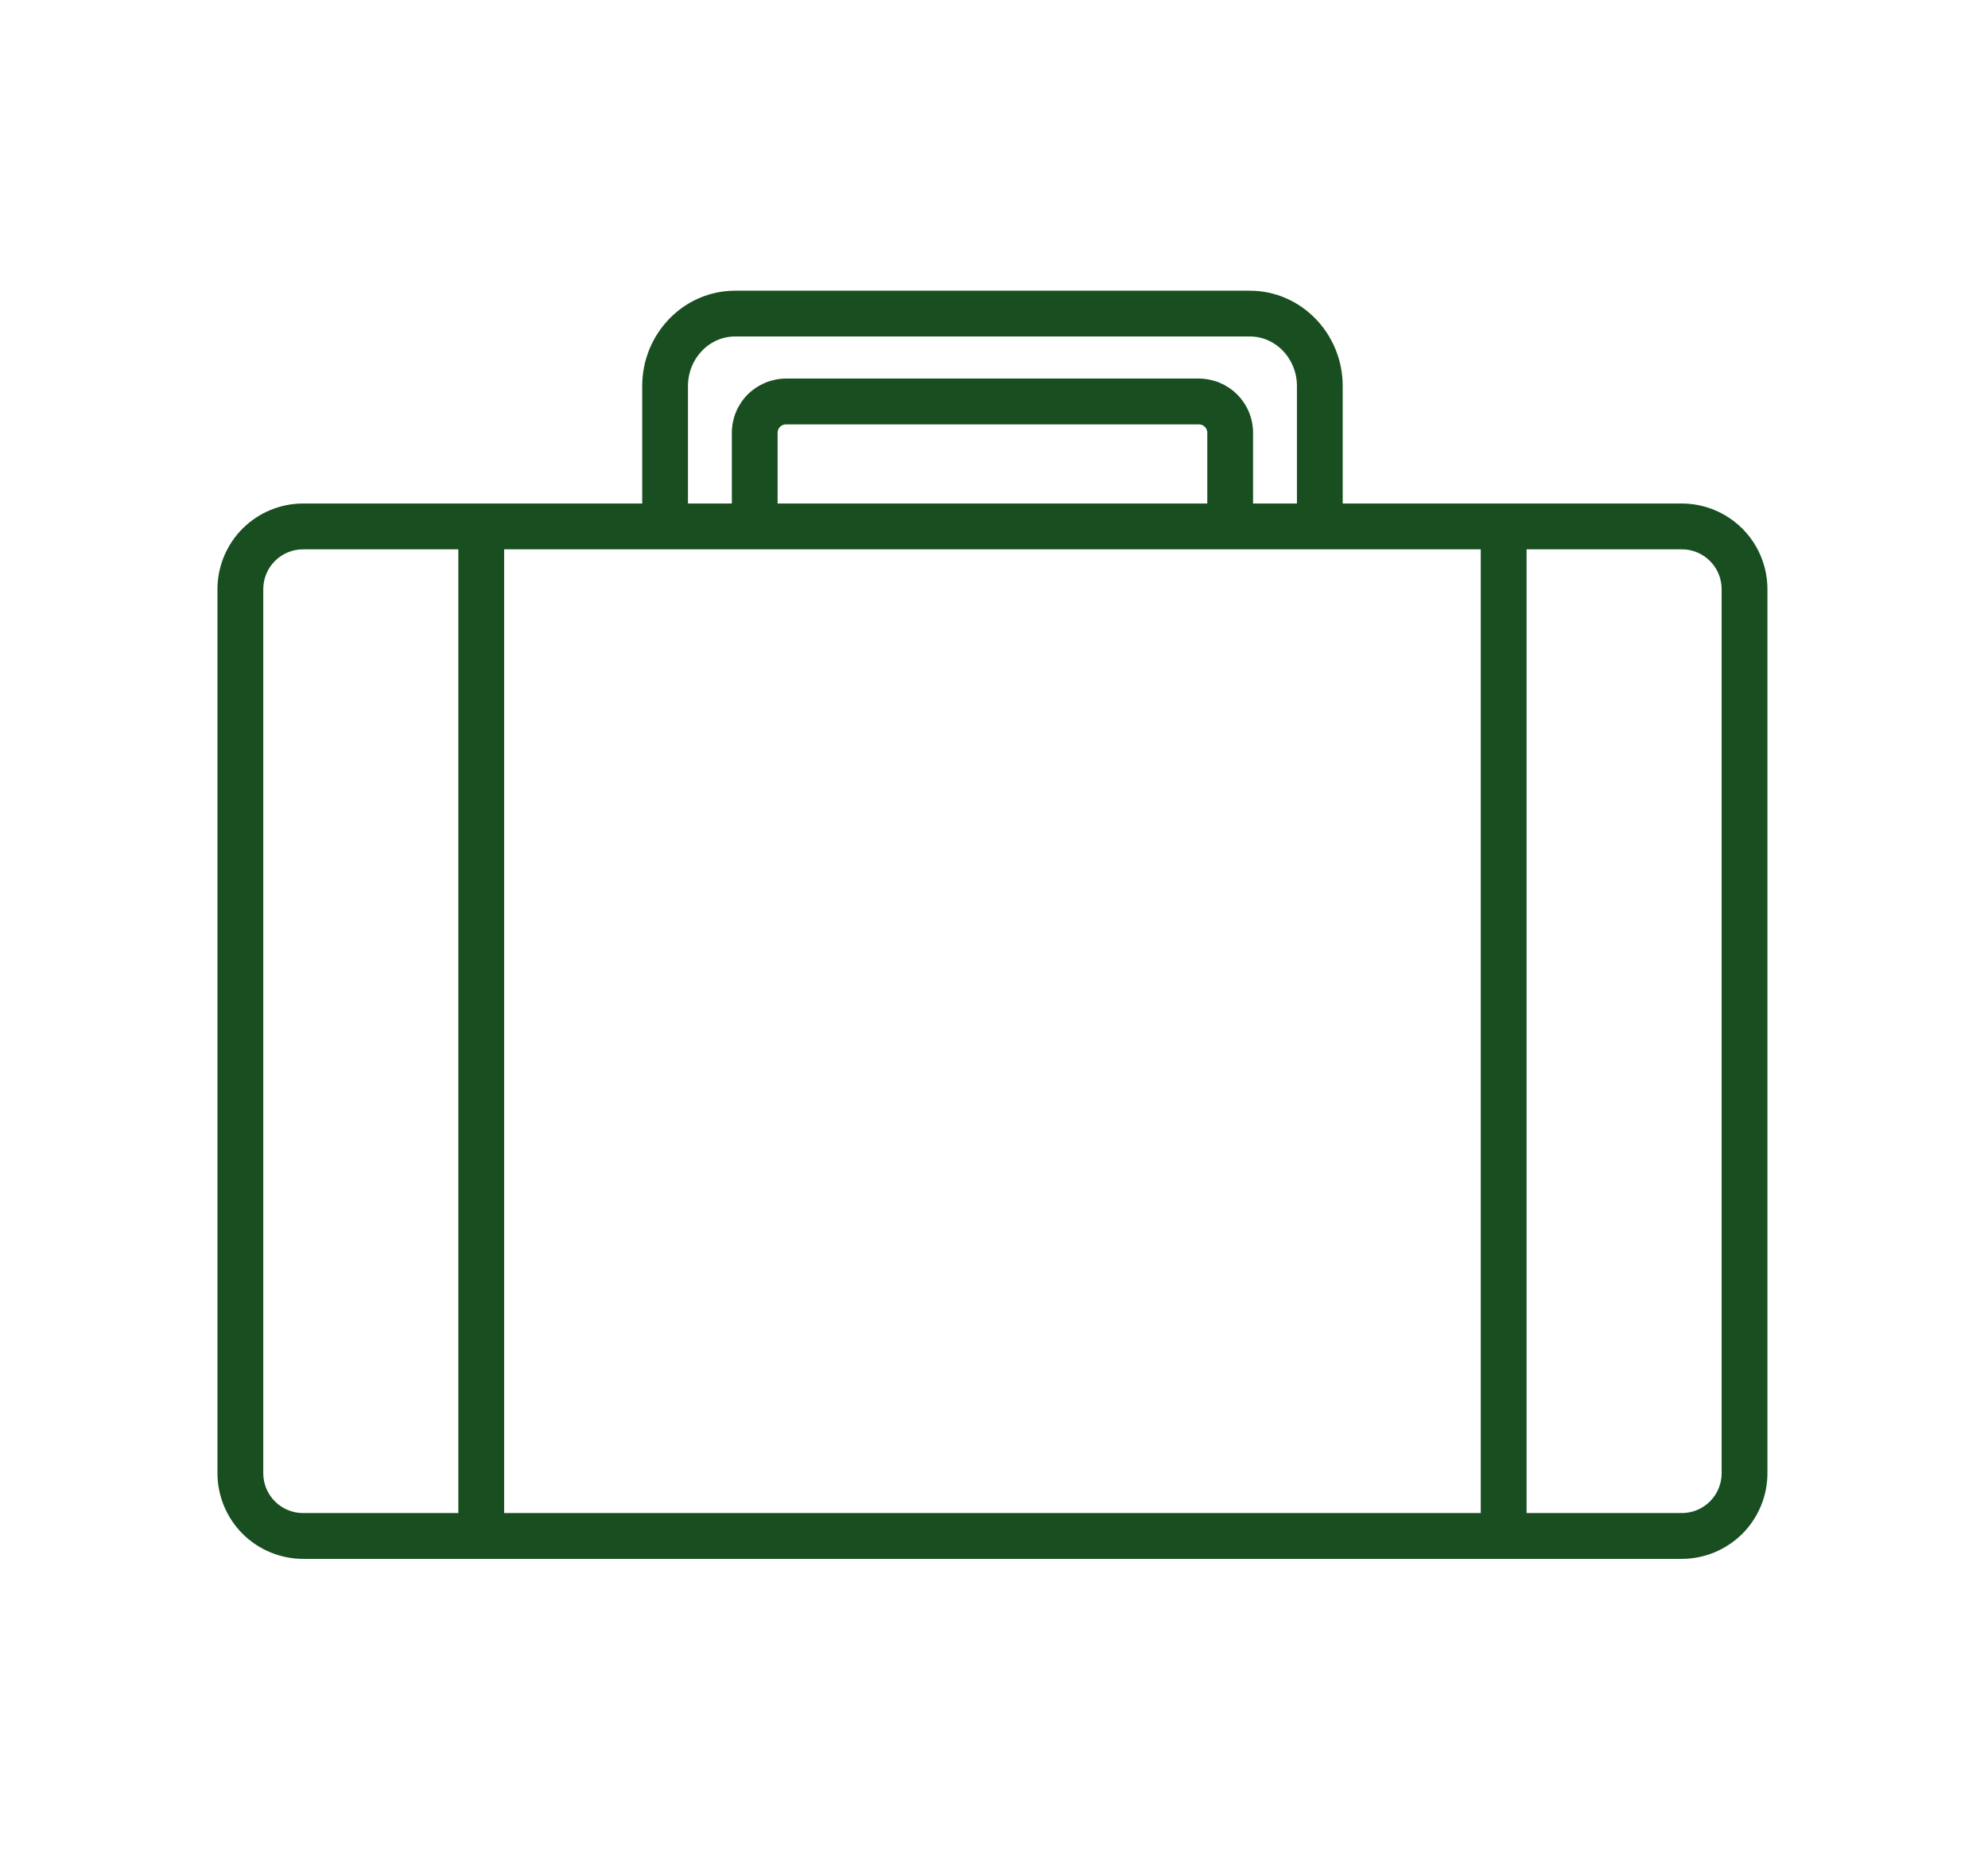 <svg width="43" height="40" viewBox="0 0 43 40" fill="none" xmlns="http://www.w3.org/2000/svg">
<g clip-path="url(#clip0_2984_35755)">
<path d="M36.378 10.977H28.954V8.35C28.954 7.261 28.093 6.375 27.034 6.375H15.899C14.84 6.375 13.979 7.261 13.979 8.35V10.977H6.555C6.088 10.978 5.64 11.164 5.309 11.494C4.979 11.824 4.793 12.272 4.792 12.74V31.86C4.793 32.328 4.979 32.776 5.309 33.106C5.64 33.436 6.088 33.622 6.555 33.623H36.378C36.845 33.622 37.293 33.436 37.624 33.106C37.954 32.776 38.14 32.328 38.141 31.86V12.74C38.14 12.272 37.954 11.824 37.624 11.494C37.293 11.164 36.845 10.978 36.378 10.977ZM16.324 11.791H32.117V32.809H10.816V11.791H16.324ZM26.202 10.977H16.731V9.36C16.731 9.288 16.759 9.219 16.81 9.168C16.861 9.117 16.93 9.089 17.002 9.089H25.931C26.003 9.089 26.072 9.117 26.123 9.168C26.173 9.219 26.202 9.288 26.202 9.36V10.977ZM14.792 8.35C14.792 7.709 15.289 7.188 15.899 7.188H27.034C27.644 7.188 28.141 7.709 28.141 8.35V10.977H27.015V9.36C27.015 9.072 26.901 8.797 26.697 8.593C26.494 8.39 26.218 8.276 25.931 8.275H17.002C16.715 8.276 16.439 8.39 16.235 8.593C16.032 8.797 15.918 9.072 15.918 9.36V10.977H14.792V8.35ZM5.606 31.86V12.74C5.606 12.488 5.706 12.247 5.884 12.069C6.062 11.891 6.303 11.791 6.555 11.791H10.002V32.809H6.555C6.303 32.809 6.062 32.709 5.884 32.531C5.706 32.353 5.606 32.112 5.606 31.86ZM37.327 31.86C37.327 32.112 37.227 32.353 37.049 32.531C36.871 32.709 36.63 32.809 36.378 32.809H32.931V11.791H36.378C36.63 11.791 36.871 11.891 37.049 12.069C37.227 12.247 37.327 12.488 37.327 12.74V31.86Z" fill="#194F20" stroke="#194F20" stroke-width="0.177"/>
</g>
<defs>
<clipPath id="clip0_2984_35755">
<rect width="34.06" height="29.518" fill="white" transform="translate(4.47 5.24)"/>
</clipPath>
</defs>
</svg>
